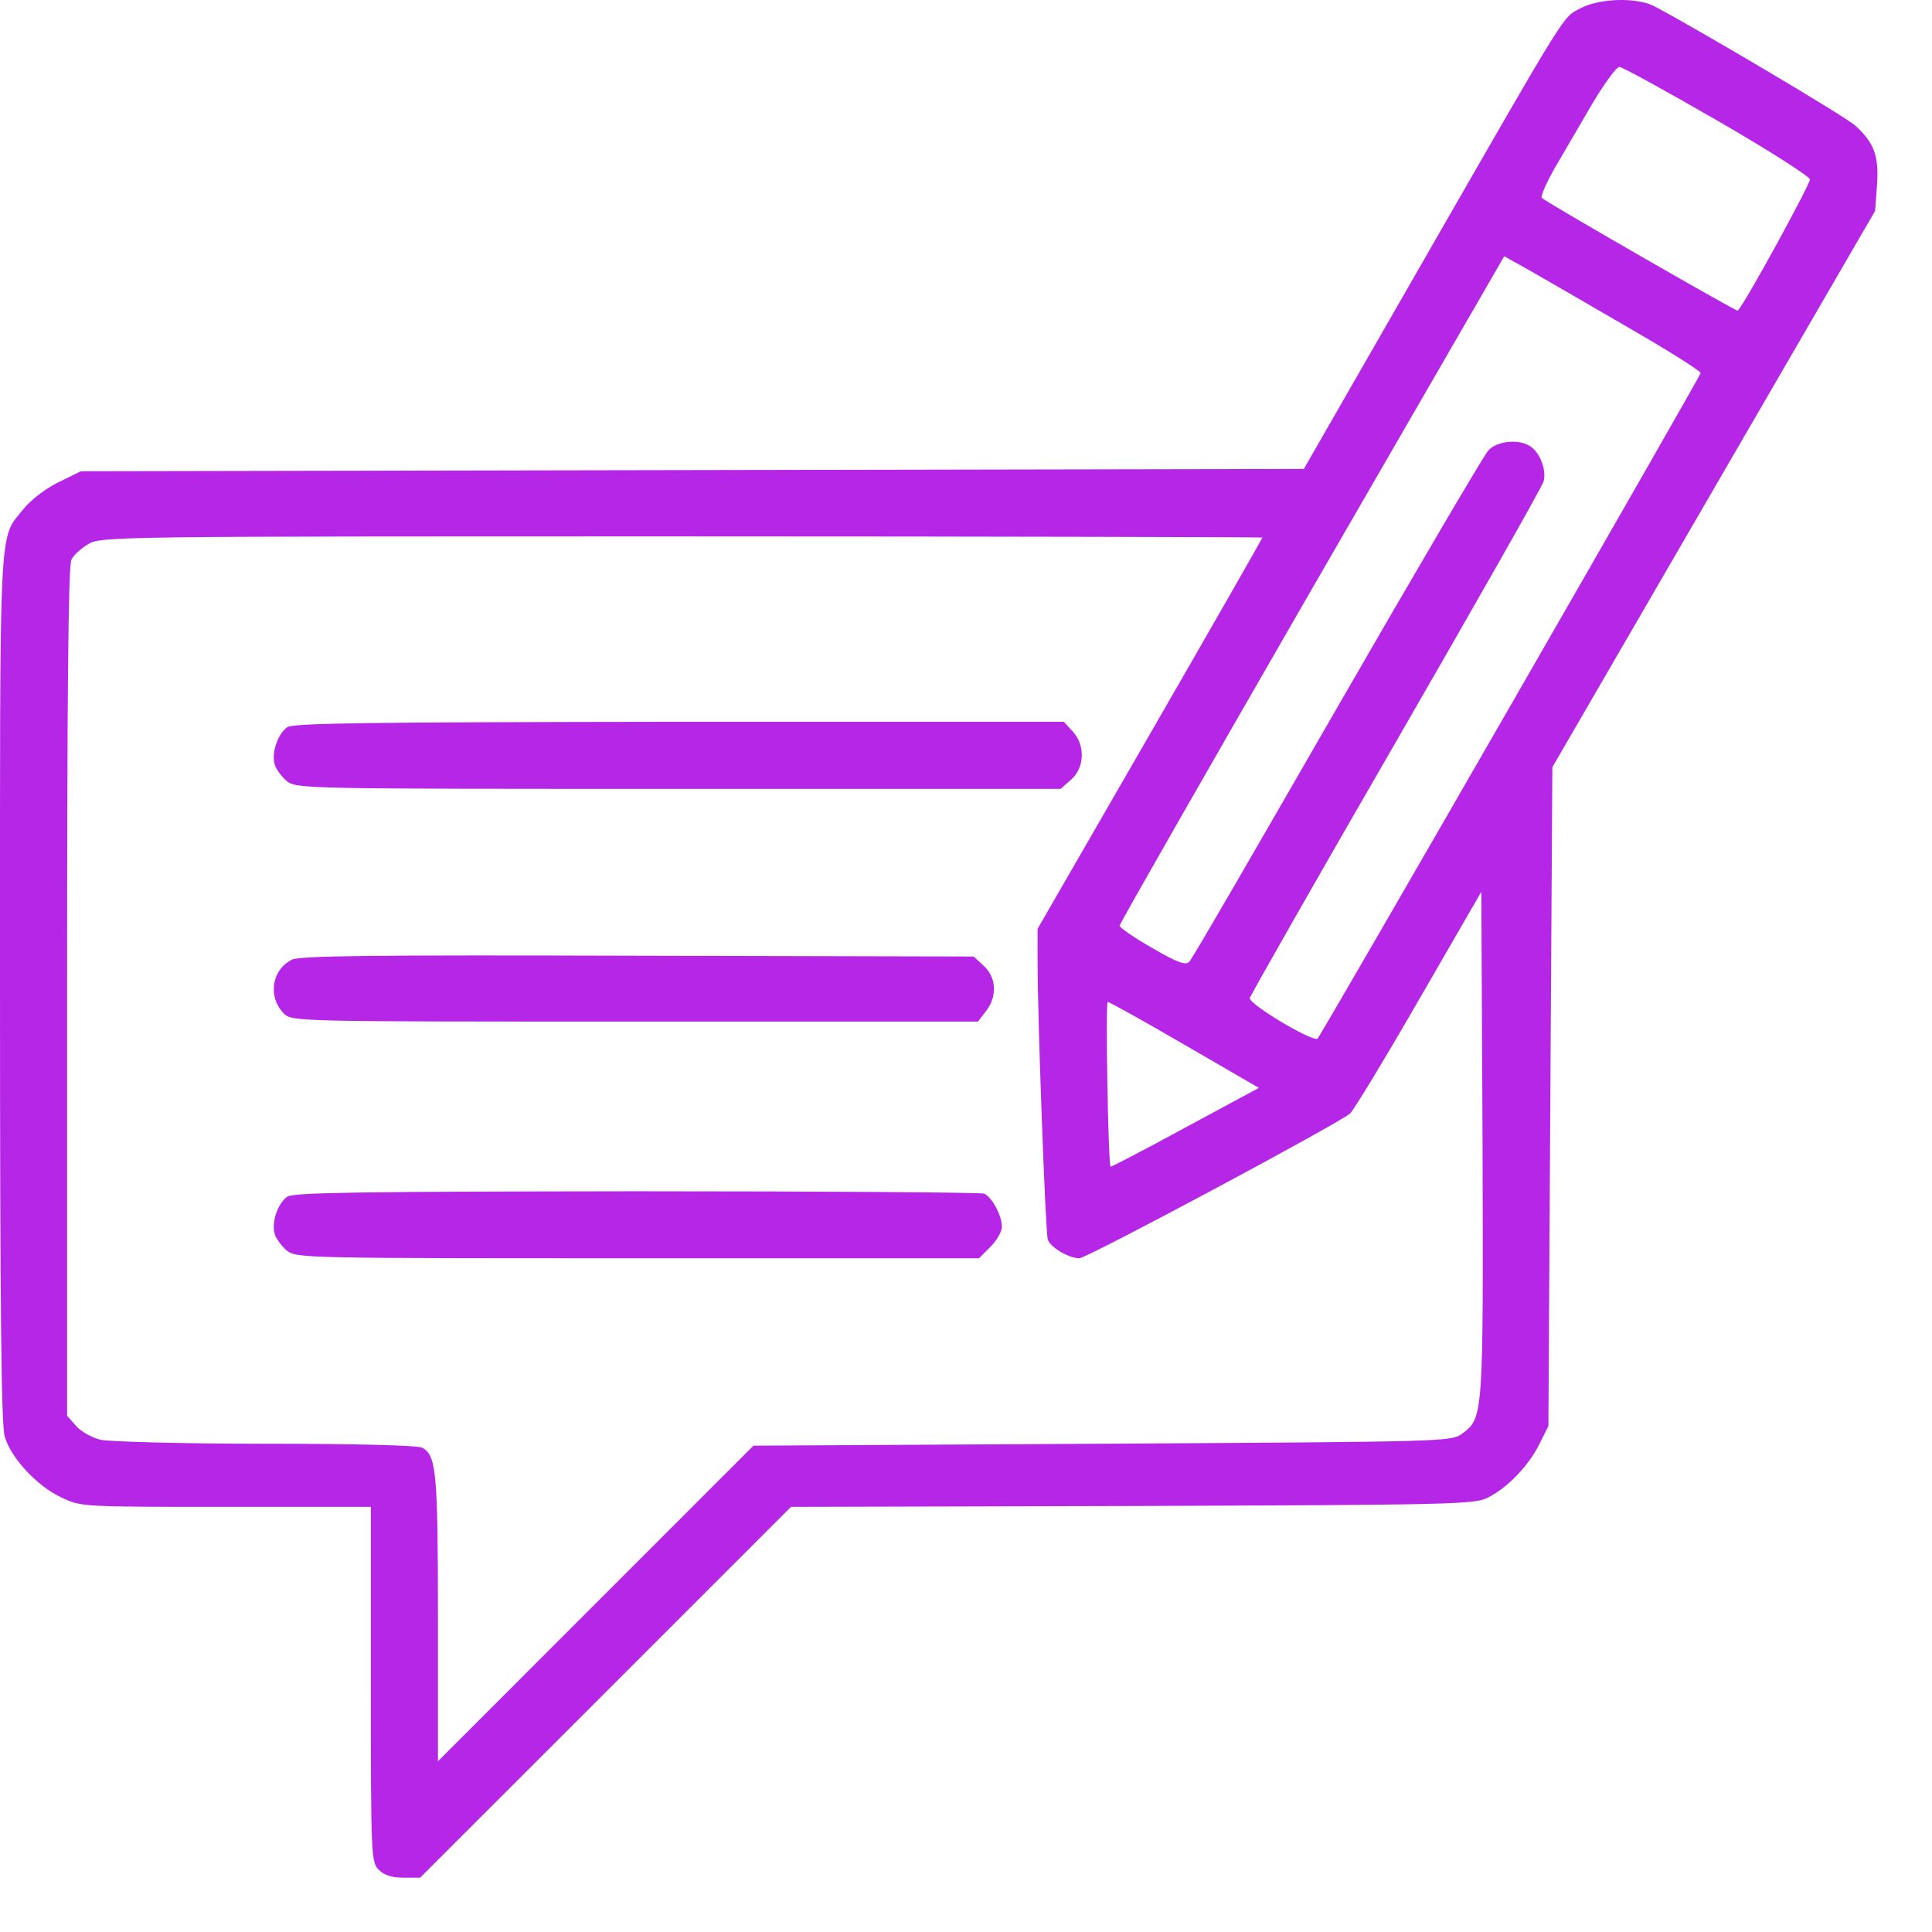 <svg width="22" height="22" viewBox="0 0 22 22" fill="none" xmlns="http://www.w3.org/2000/svg">
<path d="M18 0.093C17.789 0.205 17.879 0.061 16.217 2.954L14.847 5.34L7.884 5.353L0.921 5.366L0.665 5.492C0.517 5.564 0.351 5.694 0.27 5.793C-0.018 6.157 0 5.807 0 11.233C0 14.894 0.014 16.229 0.054 16.359C0.126 16.606 0.427 16.925 0.697 17.051C0.921 17.159 0.935 17.159 2.574 17.159H4.223V19.18C4.223 21.143 4.227 21.206 4.313 21.291C4.376 21.354 4.461 21.381 4.591 21.381H4.784L6.896 19.27L9.007 17.159L12.893 17.149C16.545 17.136 16.788 17.131 16.94 17.055C17.165 16.943 17.407 16.691 17.529 16.444L17.632 16.238L17.654 12.487L17.677 8.736L19.514 5.569L21.352 2.402L21.374 2.105C21.396 1.773 21.343 1.629 21.127 1.431C21.024 1.332 19.299 0.313 18.836 0.07C18.634 -0.033 18.216 -0.02 18 0.093ZM19.546 1.368C20.125 1.701 20.601 2.006 20.61 2.042C20.619 2.087 19.878 3.444 19.788 3.538C19.779 3.552 17.605 2.303 17.556 2.253C17.542 2.235 17.61 2.078 17.708 1.907C17.812 1.732 18 1.404 18.135 1.175C18.27 0.951 18.405 0.762 18.441 0.762C18.472 0.762 18.971 1.036 19.546 1.368ZM18.521 3.718C18.989 3.987 19.366 4.225 19.366 4.248C19.361 4.288 15.062 11.759 15.004 11.826C14.959 11.876 14.213 11.431 14.232 11.364C14.241 11.332 14.986 10.02 15.898 8.444C16.805 6.871 17.565 5.537 17.578 5.479C17.61 5.357 17.542 5.169 17.439 5.092C17.313 4.994 17.053 5.016 16.949 5.128C16.895 5.187 16.123 6.503 15.224 8.062C14.33 9.616 13.576 10.919 13.544 10.95C13.504 10.995 13.418 10.968 13.117 10.793C12.911 10.676 12.745 10.559 12.749 10.541C12.749 10.519 13.733 8.799 14.937 6.71L17.129 2.918L17.403 3.071C17.551 3.156 18.059 3.448 18.521 3.718ZM14.375 6.121C14.375 6.13 13.8 7.136 13.095 8.358L11.815 10.577V10.937C11.815 11.606 11.905 14.032 11.931 14.113C11.958 14.203 12.17 14.328 12.291 14.328C12.376 14.328 15.247 12.792 15.373 12.68C15.417 12.639 15.768 12.06 16.159 11.382L16.868 10.155L16.882 13.026C16.891 16.13 16.891 16.143 16.653 16.323C16.527 16.417 16.495 16.417 12.551 16.44L8.58 16.462L6.783 18.259L4.987 20.056V18.434C4.987 16.763 4.969 16.57 4.807 16.485C4.757 16.458 4.043 16.44 3.023 16.44C2.089 16.44 1.245 16.417 1.146 16.395C1.047 16.372 0.921 16.3 0.867 16.238L0.764 16.121V11.292C0.764 7.963 0.777 6.436 0.813 6.373C0.836 6.323 0.926 6.242 1.002 6.198C1.141 6.108 1.289 6.108 7.763 6.108C11.397 6.108 14.375 6.117 14.375 6.121ZM13.49 11.898L14.335 12.388L13.495 12.841C13.032 13.093 12.65 13.291 12.646 13.286C12.619 13.25 12.587 11.409 12.614 11.409C12.632 11.409 13.028 11.629 13.49 11.898Z" fill="#B526E6"/>
<path d="M3.269 8.282C3.161 8.363 3.094 8.565 3.125 8.695C3.138 8.754 3.206 8.843 3.264 8.893C3.377 8.983 3.457 8.983 7.729 8.983H12.078L12.195 8.879C12.352 8.745 12.361 8.484 12.213 8.327L12.114 8.219H7.729C4.203 8.224 3.332 8.232 3.269 8.282Z" fill="#B526E6"/>
<path d="M3.324 10.928C3.091 11.045 3.046 11.355 3.235 11.543C3.324 11.633 3.401 11.633 7.228 11.633H11.136L11.226 11.516C11.357 11.35 11.348 11.134 11.204 11L11.087 10.892L7.264 10.883C4.236 10.874 3.414 10.883 3.324 10.928Z" fill="#B526E6"/>
<path d="M3.269 13.628C3.161 13.709 3.094 13.911 3.125 14.041C3.138 14.099 3.206 14.189 3.264 14.239C3.377 14.328 3.457 14.328 7.262 14.328H11.148L11.278 14.198C11.35 14.126 11.409 14.023 11.409 13.969C11.409 13.839 11.292 13.628 11.206 13.592C11.166 13.578 9.378 13.565 7.24 13.565C4.113 13.569 3.332 13.578 3.269 13.628Z" fill="#B526E6"/>
</svg>
